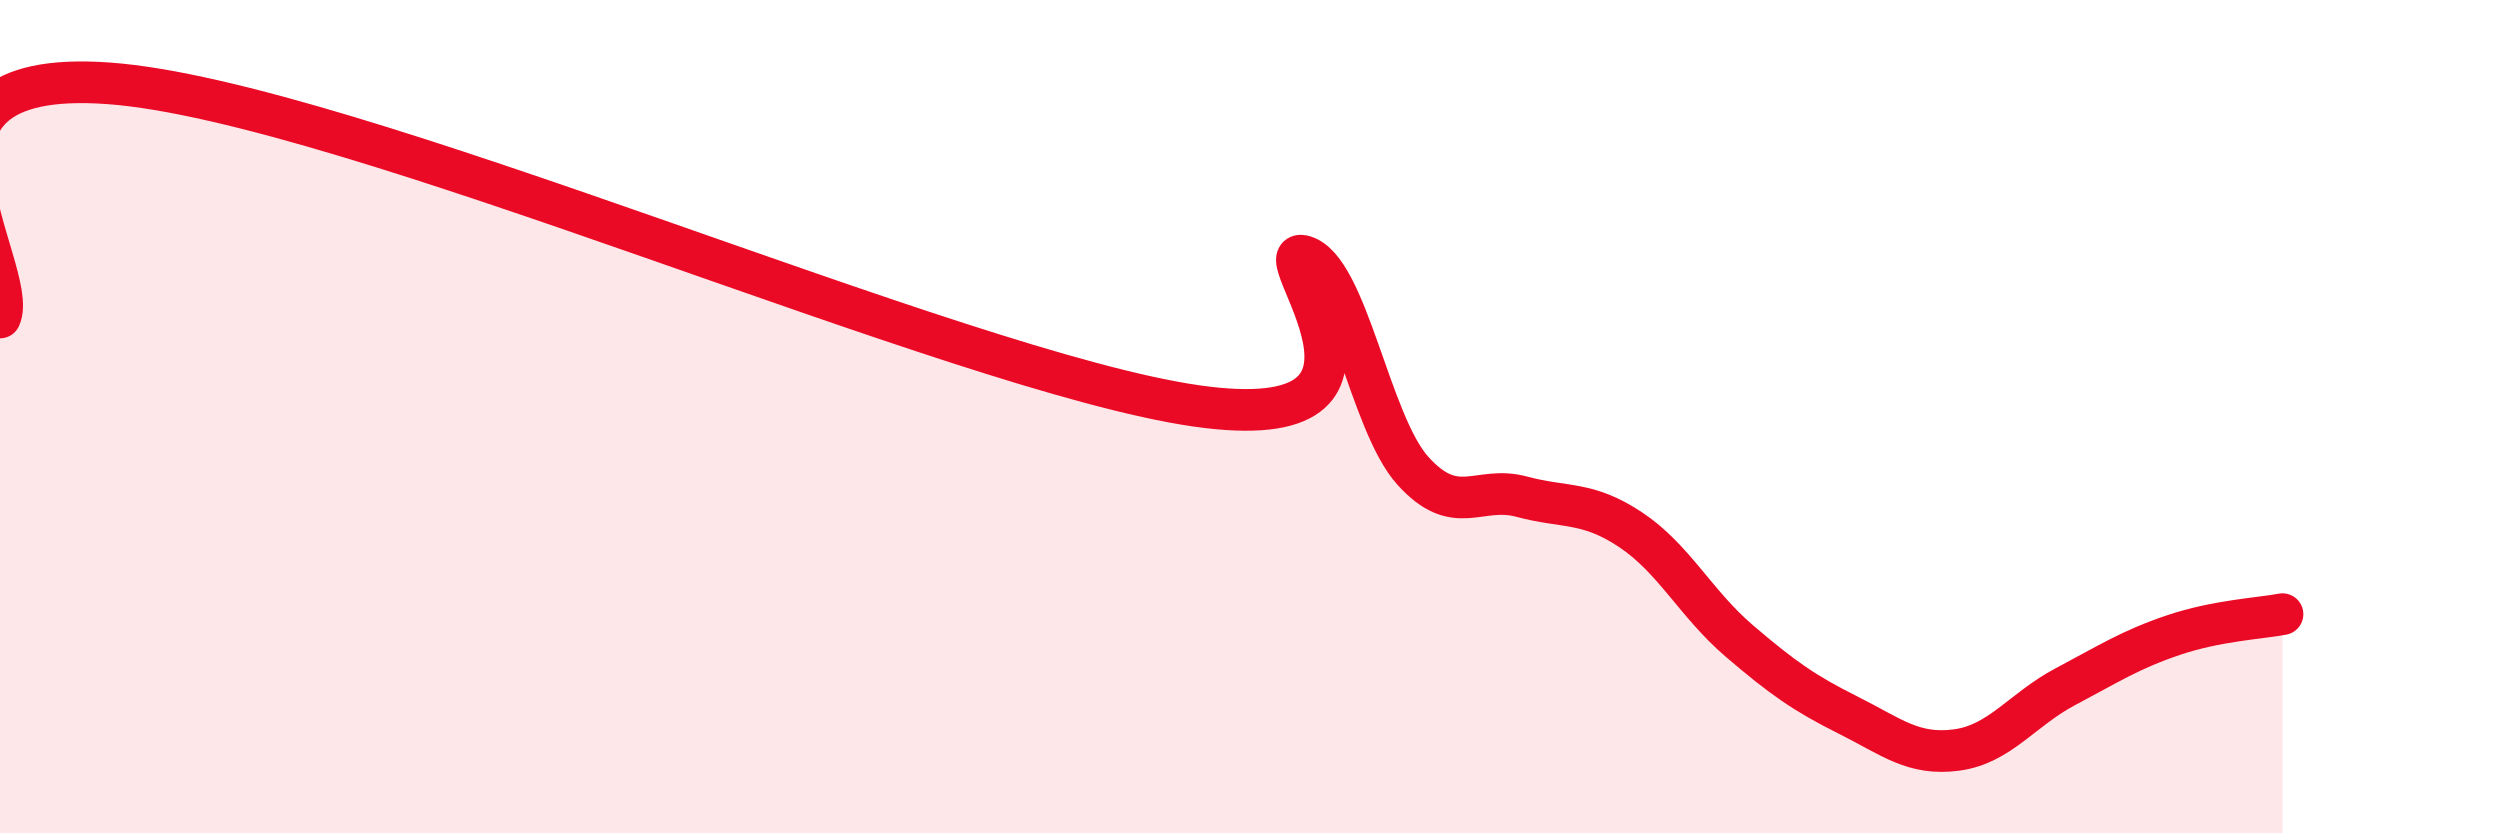 
    <svg width="60" height="20" viewBox="0 0 60 20" xmlns="http://www.w3.org/2000/svg">
      <path
        d="M 0,7.62 C 0.52,6.5 -3.13,1.58 2.61,2 C 8.35,2.42 22.96,8.91 28.7,9.74 C 34.44,10.57 30.26,5.84 31.3,6.15 C 32.34,6.46 32.87,10.15 33.91,11.3 C 34.95,12.45 35.48,11.64 36.52,11.92 C 37.56,12.2 38.09,12.02 39.13,12.71 C 40.17,13.4 40.7,14.49 41.74,15.38 C 42.78,16.27 43.31,16.64 44.35,17.16 C 45.39,17.68 45.92,18.14 46.96,18 C 48,17.86 48.53,17.03 49.57,16.48 C 50.61,15.93 51.13,15.59 52.17,15.24 C 53.21,14.89 54.26,14.84 54.78,14.74L54.78 20L0 20Z"
        fill="#EB0A25"
        opacity="0.1"
        stroke-linecap="round"
        stroke-linejoin="round"
      />
      <path
        d="M 0,7.62 C 0.52,6.5 -3.13,1.58 2.61,2 C 8.35,2.42 22.96,8.91 28.7,9.74 C 34.44,10.57 30.26,5.84 31.3,6.15 C 32.34,6.46 32.87,10.15 33.91,11.3 C 34.95,12.45 35.48,11.64 36.52,11.92 C 37.56,12.2 38.09,12.02 39.13,12.71 C 40.17,13.4 40.7,14.49 41.74,15.38 C 42.78,16.27 43.31,16.64 44.35,17.16 C 45.39,17.68 45.92,18.14 46.96,18 C 48,17.86 48.53,17.03 49.57,16.48 C 50.61,15.93 51.13,15.59 52.17,15.24 C 53.21,14.89 54.26,14.84 54.78,14.74"
        stroke="#EB0A25"
        stroke-width="1"
        fill="none"
        stroke-linecap="round"
        stroke-linejoin="round"
      />
    </svg>
  